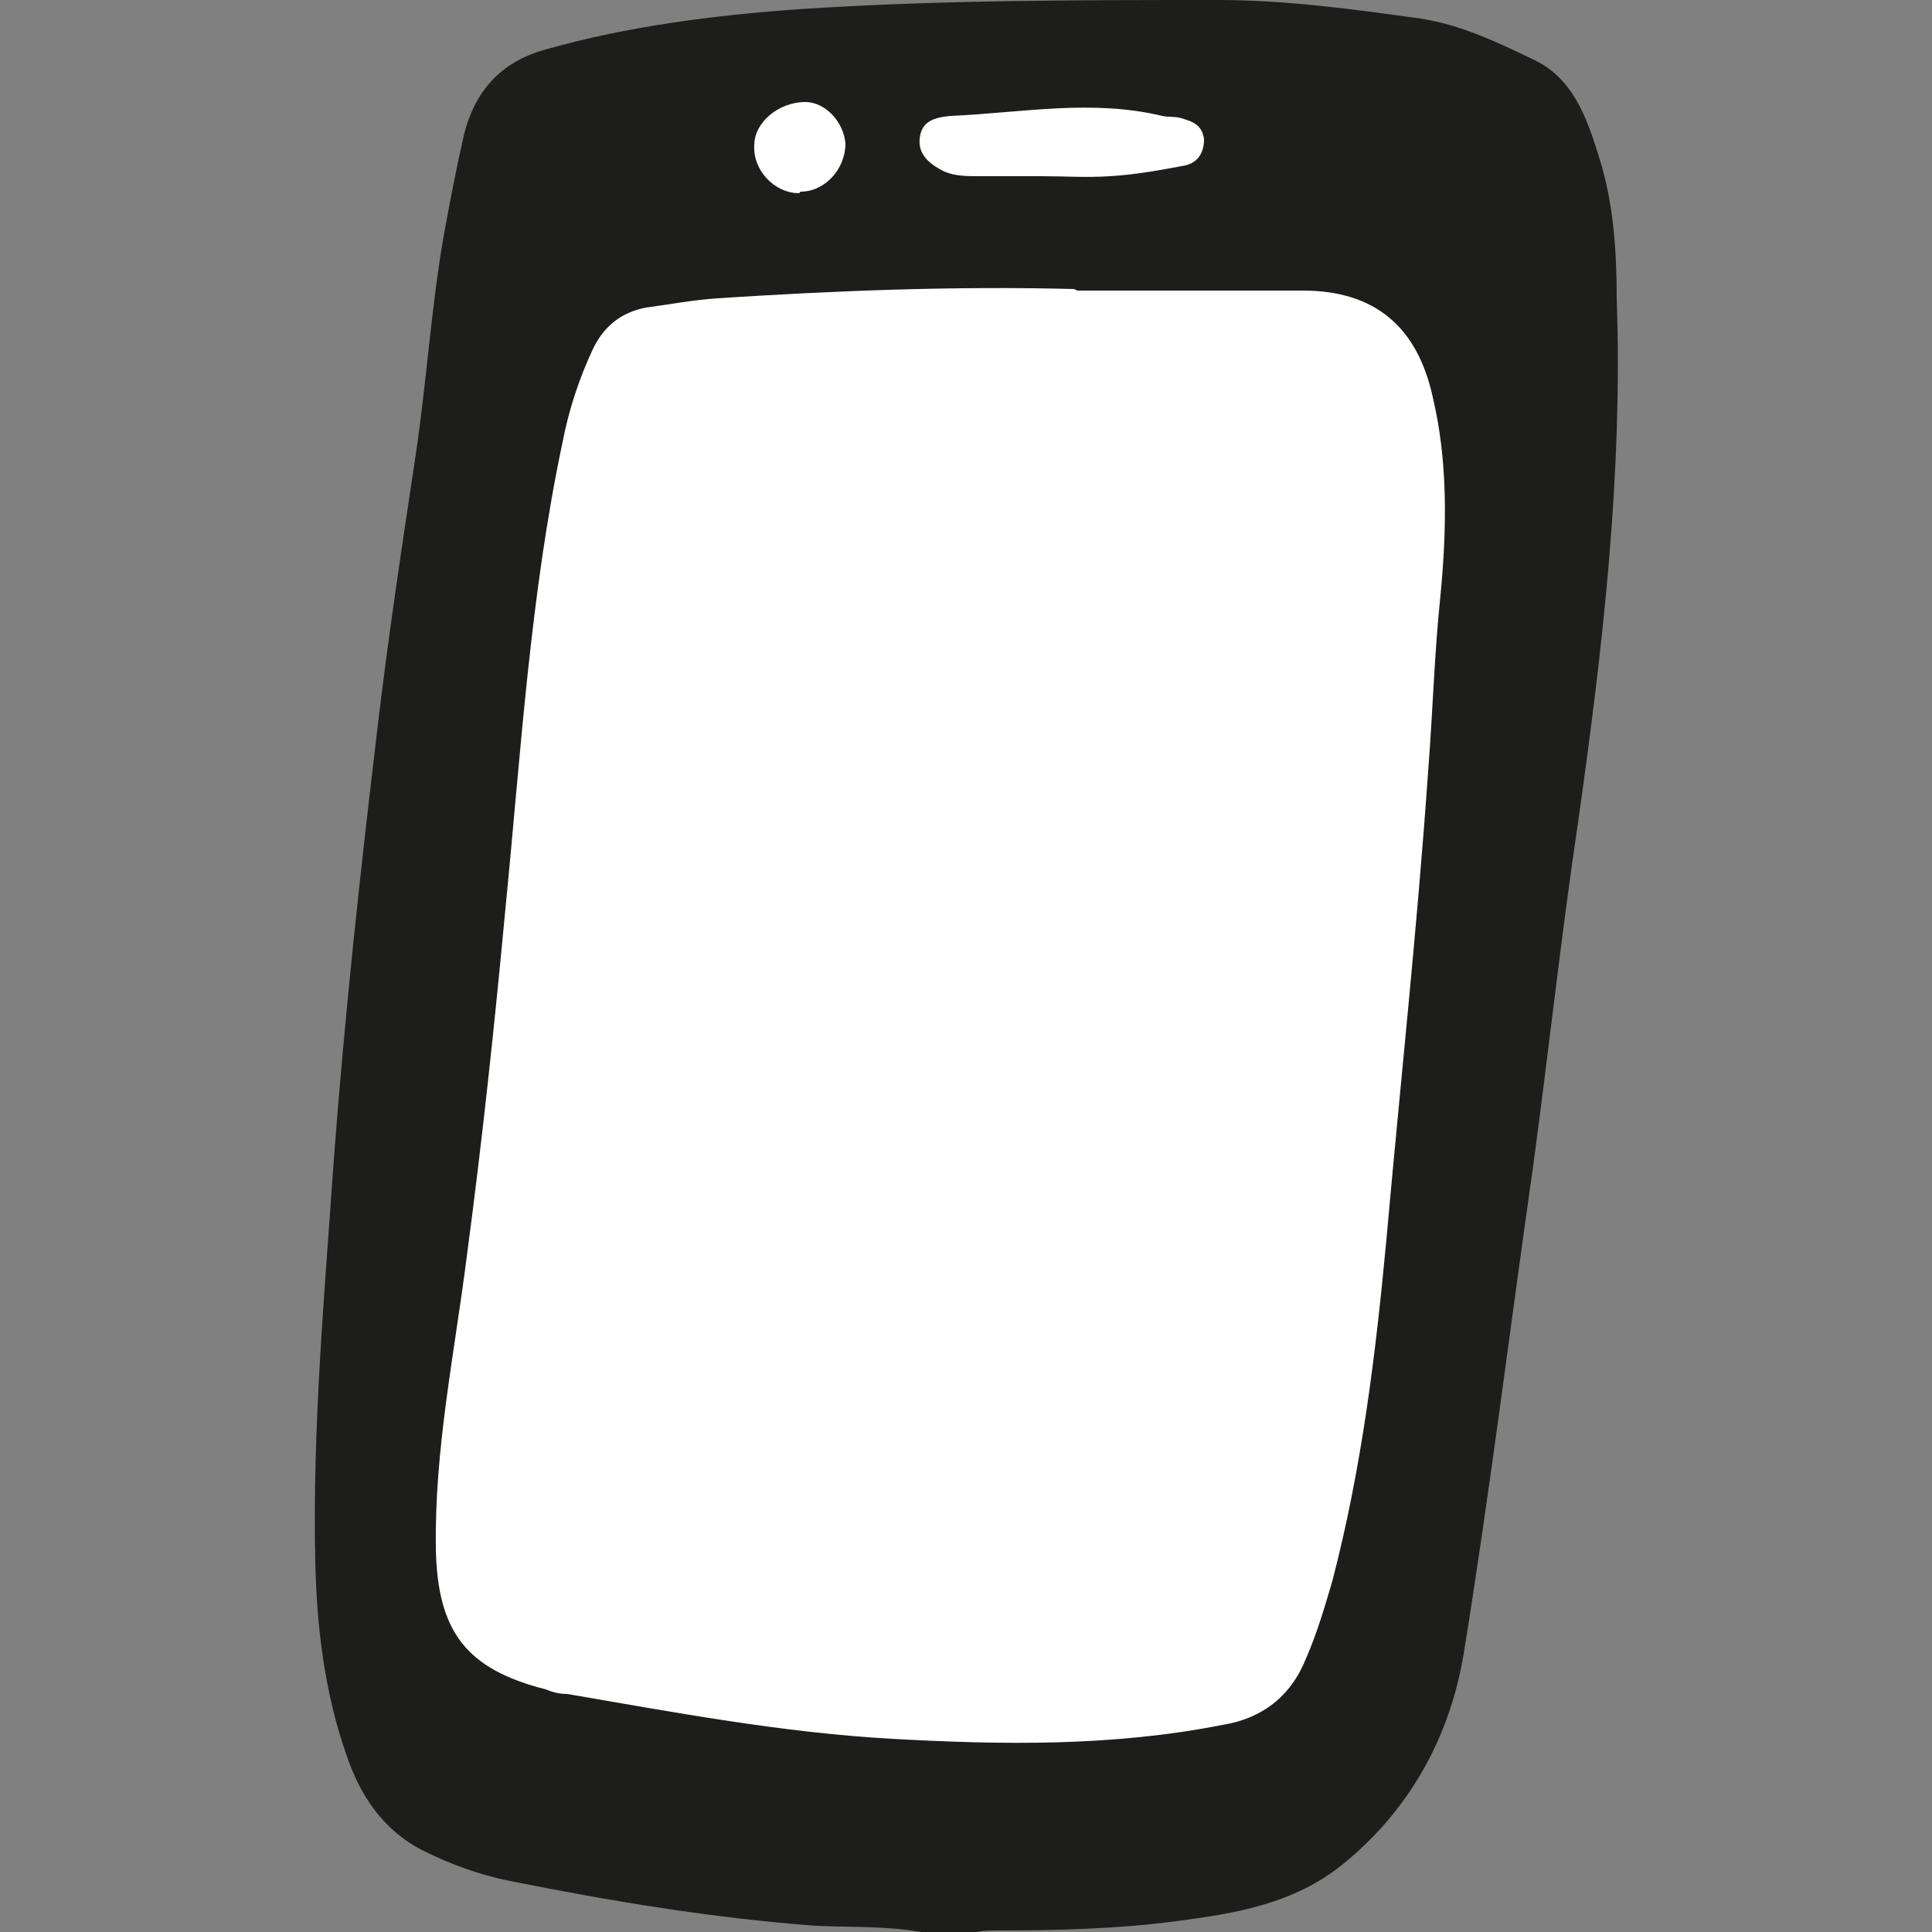 <?xml version="1.0" encoding="UTF-8"?>
<svg xmlns="http://www.w3.org/2000/svg" xmlns:xlink="http://www.w3.org/1999/xlink" id="Ebene_1" version="1.1" viewBox="0 0 125 125" width="65535" height="65535">
  
  <rect x="0" y="0" width="125" height="125" fill="#808080" stroke="none"/>
  
  <defs>
    <style>
      .st0 {
        fill: none;
      }

      .st1 {
        fill: #1d1d1b;
      }

      .st2 {
        fill: #fff;
      }

      .st3 {
        clip-path: url(#clippath);
      }
    </style>
    <clipPath id="clippath">
      <rect class="st0" x="20.3" width="84.4" height="125"/>
    </clipPath>
  </defs>
  <g class="st3">
    <path class="st1" d="M59.6,125c-2.3-.4-4.6-.3-6.8-.4-6.7-.5-13.3-1.6-19.8-2.9-2-.4-3.9-1.1-5.7-2-2.5-1.3-4-3.5-4.9-6.2-1.4-4-1.9-8.2-2-12.4-.2-8.7.6-17.4,1.2-26.1.7-9.3,1.7-18.5,2.8-27.7.7-6,1.6-11.9,2.5-17.9.7-4.7,1-9.5,1.8-14.1.4-2.2.8-4.3,1.3-6.5.7-2.9,2.4-4.8,5.3-5.6,5.3-1.5,10.8-2.2,16.3-2.6C60.6,0,69.7,0,78.8,0c4.4,0,8.8.6,13.1,1.2,2.6.4,4.9,1.5,7.2,2.6,2.7,1.2,3.6,3.9,4.4,6.5.9,2.9,1.1,6,1.1,9,.4,11.4-.9,22.6-2.5,33.9-1.1,7.4-1.9,14.8-2.9,22.2-1.5,10.5-2.8,21.1-4.5,31.6-.9,5.4-3.5,10.1-7.8,13.6-3.2,2.6-7,3.2-10.8,3.7-3.8.5-7.7.6-11.5.6-.6,0-1.2,0-1.8.2h-3.3Z"/>
    <path class="st2" d="M69.7,18.8c4.9,0,9.7,0,14.6,0,4.6,0,7.4,2.3,8.4,6.9,1,4.2.9,8.6.5,12.8-.4,3.8-.5,7.6-.8,11.4-.7,10.1-1.8,20.2-2.7,30.3-.7,7.5-1.6,14.8-3.5,22.1-.5,1.7-1,3.4-1.7,5-1,2.5-2.9,3.9-5.4,4.3-7.1,1.4-14.2,1.3-21.4.9-7.1-.4-14-1.7-21-2.9-.5,0-.9-.1-1.4-.3-5.1-1.3-7-3.7-7.1-9.1-.1-6.4,1.2-12.6,2-18.9,1-7.5,1.8-15,2.5-22.5,1-10.1,1.6-20.3,3.7-30.2.4-2.1,1.1-4.2,2-6.1.7-1.4,1.8-2.3,3.4-2.6,1.5-.2,3.1-.5,4.6-.6,7.7-.5,15.4-.8,23.1-.6"/>
    <path class="st2" d="M67.4,11.4c-1.4,0-2.8,0-4.1,0-.7,0-1.5,0-2.2-.3-.8-.4-1.7-1-1.6-2.1.1-1.2,1-1.4,2-1.5,4.6-.2,9.1-1.1,13.7,0,.4.1.9,0,1.4.2.7.2,1.2.5,1.3,1.3,0,.9-.4,1.5-1.2,1.7-1.6.3-3.2.6-4.9.7-1.5.1-2.9,0-4.4,0h0Z"/>
    <path class="st2" d="M51.7,12.5c-1.6,0-3-1.5-2.9-3.1,0-1.5,1.6-2.8,3.3-2.8,1.3,0,2.5,1.3,2.6,2.7,0,1.6-1.3,3.1-2.9,3.1"/>
  </g>
</svg>

